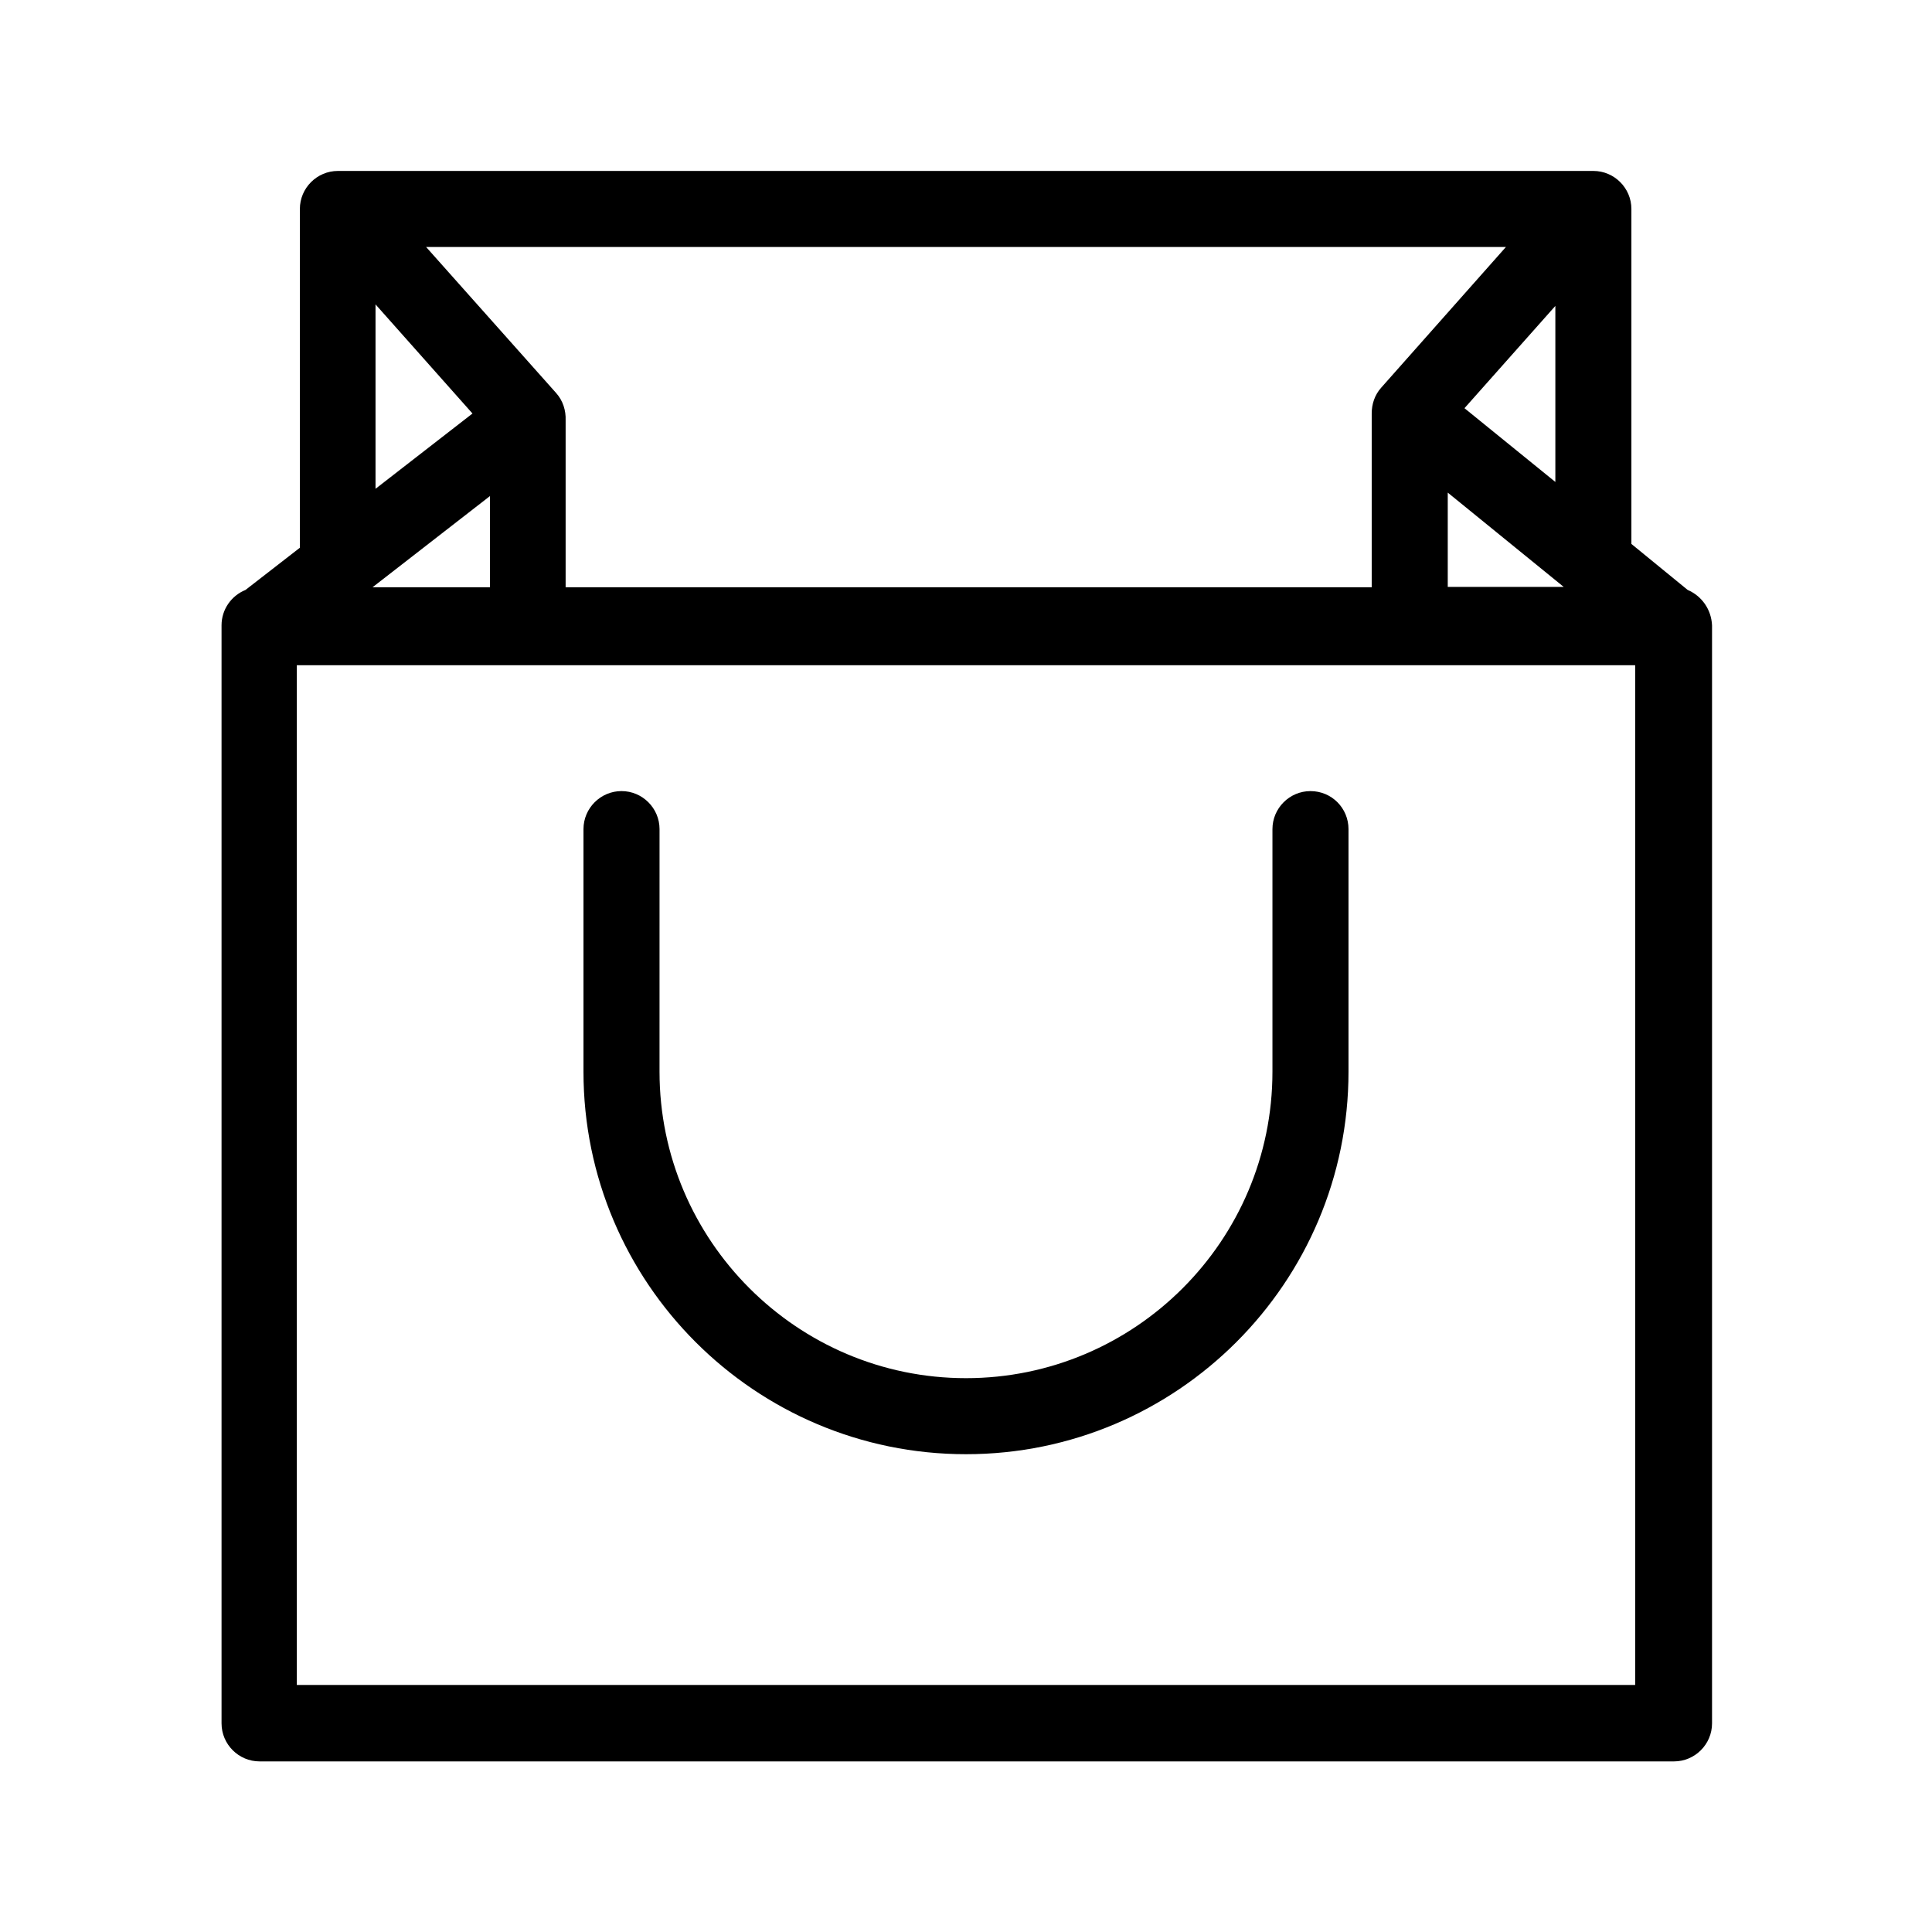 <?xml version="1.0" encoding="UTF-8"?>
<!-- Uploaded to: SVG Repo, www.svgrepo.com, Generator: SVG Repo Mixer Tools -->
<svg fill="#000000" width="800px" height="800px" version="1.1" viewBox="144 144 512 512" xmlns="http://www.w3.org/2000/svg">
 <g>
  <path d="m591.25 300.34-14.914-12.191v-88.77c0-5.543-4.535-10.078-10.078-10.078h-0.402-0.301-331-0.402-0.605c-5.543 0-10.078 4.535-10.078 10.078v89.777l-14.41 11.184c-3.727 1.512-6.348 5.141-6.348 9.371v291c0 5.543 4.535 10.078 10.078 10.078h374.84c5.543 0 10.078-4.535 10.078-10.078v-291c-0.203-4.231-2.723-7.758-6.449-9.371zm-317.5-0.703h-31.031l31.137-24.184-0.004 24.184zm253.92-25.09 30.73 24.988h-30.73zm4.434-22.371 24.082-27.105v46.652zm10.984-42.723-33.051 37.281c-1.715 1.914-2.519 4.332-2.519 6.852v0.203 45.848h-213.62v-43.73-0.504c0.102-2.621-0.707-5.238-2.519-7.254l-34.457-38.695zm-299.57 15.215 25.695 28.918-25.695 19.949zm-20.859 365.87v-270.24h354.68v270.24z"/>
  <path d="m491.29 353.65c-5.543 0-10.078 4.535-10.078 10.078v64.285c0 44.84-36.477 81.215-81.215 81.215-44.738 0-81.215-36.477-81.215-81.215l0.004-64.289c0-5.543-4.535-10.078-10.078-10.078s-10.078 4.535-10.078 10.078v64.285c0 55.922 45.445 101.37 101.37 101.37s101.37-45.445 101.37-101.37v-64.285c0-5.539-4.434-10.074-10.074-10.074z"/>
 </g>
</svg>